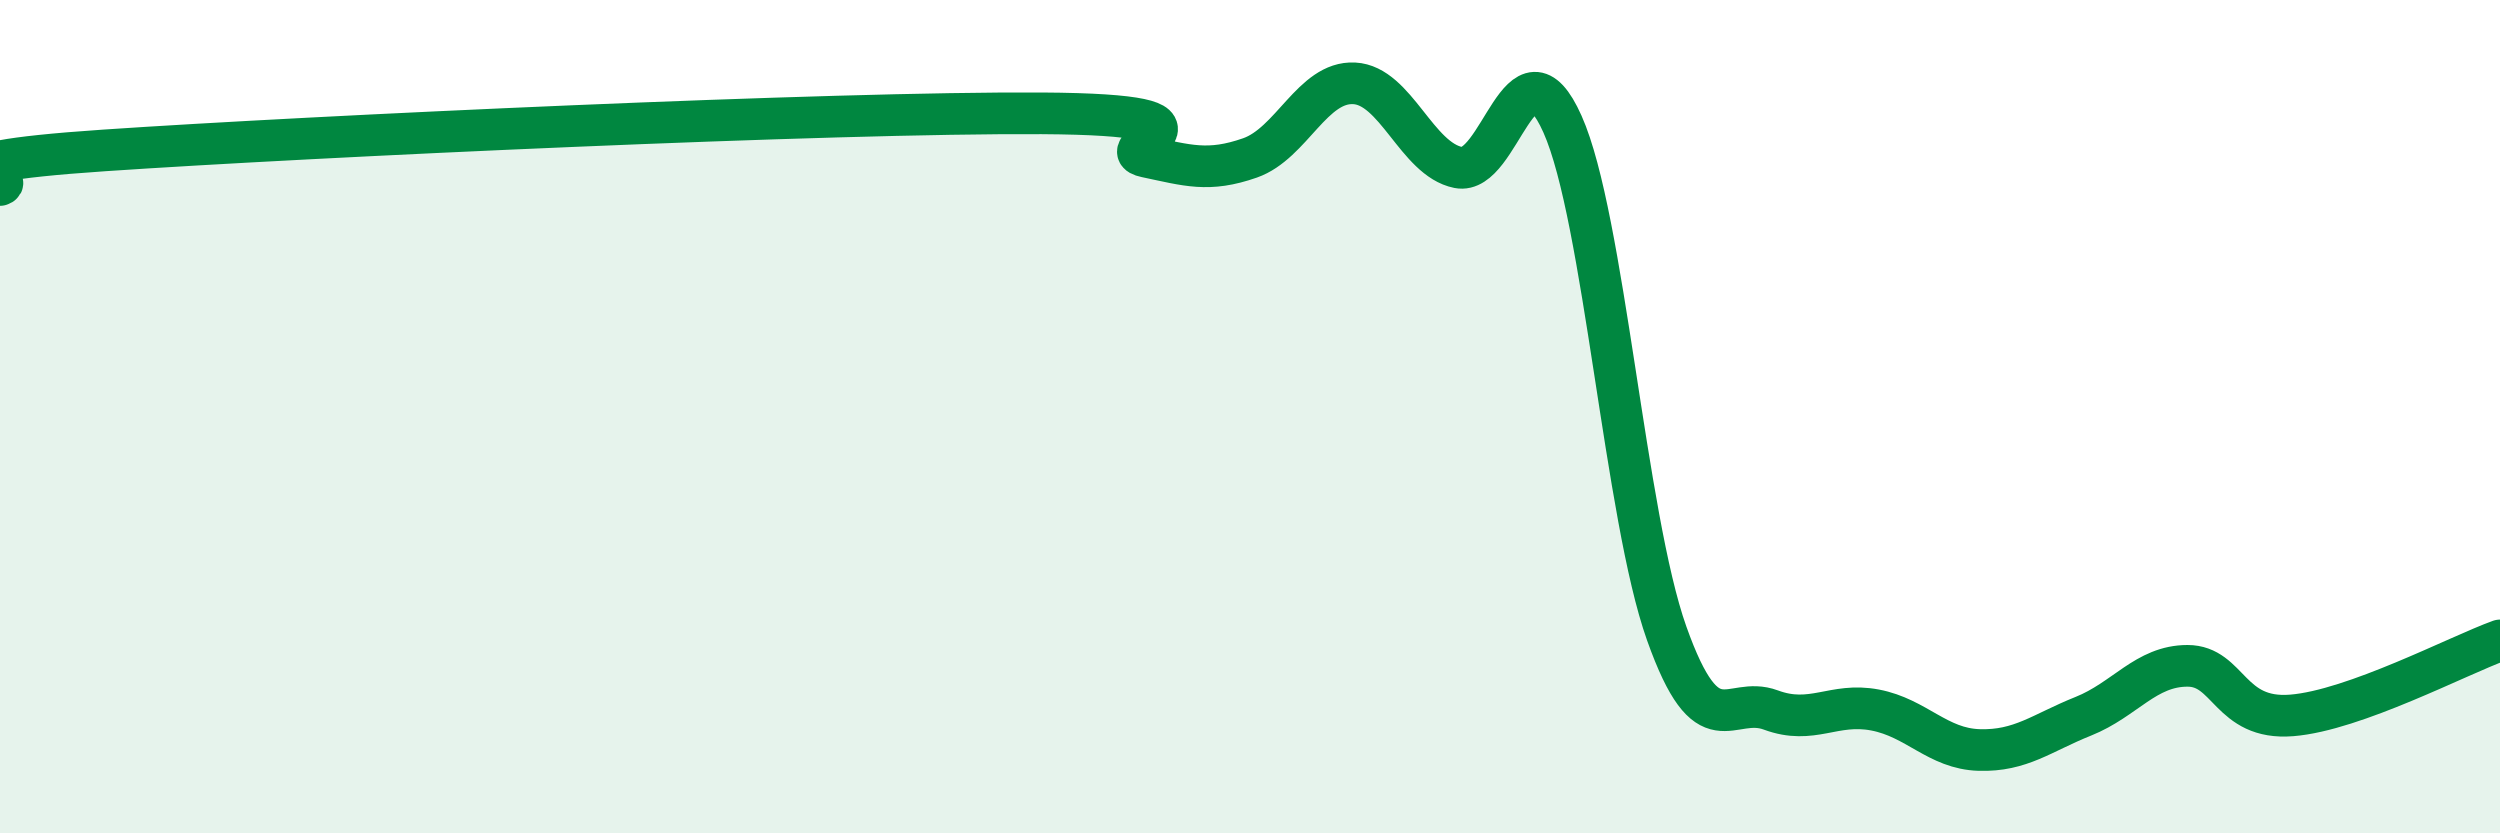 
    <svg width="60" height="20" viewBox="0 0 60 20" xmlns="http://www.w3.org/2000/svg">
      <path
        d="M 0,4.44 C 0.5,4.27 -2.5,3.95 2.5,3.61 C 7.5,3.27 20,2.69 25,2.72 C 30,2.75 26.5,3.55 27.5,3.76 C 28.5,3.97 29,4.14 30,3.79 C 31,3.44 31.5,1.95 32.5,2 C 33.5,2.05 34,3.82 35,4.02 C 36,4.22 36.5,0.74 37.5,2.98 C 38.5,5.22 39,12.39 40,15.2 C 41,18.01 41.5,16.67 42.5,17.04 C 43.5,17.41 44,16.85 45,17.04 C 46,17.23 46.5,17.97 47.5,18 C 48.5,18.03 49,17.59 50,17.19 C 51,16.79 51.5,15.98 52.5,15.98 C 53.5,15.98 53.5,17.29 55,17.17 C 56.5,17.05 59,15.73 60,15.37L60 20L0 20Z"
        fill="#008740"
        opacity="0.1"
        stroke-linecap="round"
        stroke-linejoin="round"
      />
      <path
        d="M 0,4.44 C 0.5,4.27 -2.5,3.95 2.5,3.61 C 7.5,3.27 20,2.69 25,2.72 C 30,2.75 26.5,3.55 27.5,3.76 C 28.5,3.97 29,4.14 30,3.79 C 31,3.44 31.5,1.95 32.5,2 C 33.5,2.05 34,3.82 35,4.02 C 36,4.22 36.5,0.74 37.5,2.98 C 38.5,5.22 39,12.39 40,15.2 C 41,18.01 41.5,16.67 42.5,17.04 C 43.5,17.41 44,16.85 45,17.04 C 46,17.23 46.5,17.97 47.5,18 C 48.5,18.03 49,17.59 50,17.19 C 51,16.79 51.5,15.98 52.5,15.98 C 53.5,15.98 53.5,17.29 55,17.17 C 56.5,17.05 59,15.73 60,15.37"
        stroke="#008740"
        stroke-width="1"
        fill="none"
        stroke-linecap="round"
        stroke-linejoin="round"
      />
    </svg>
  